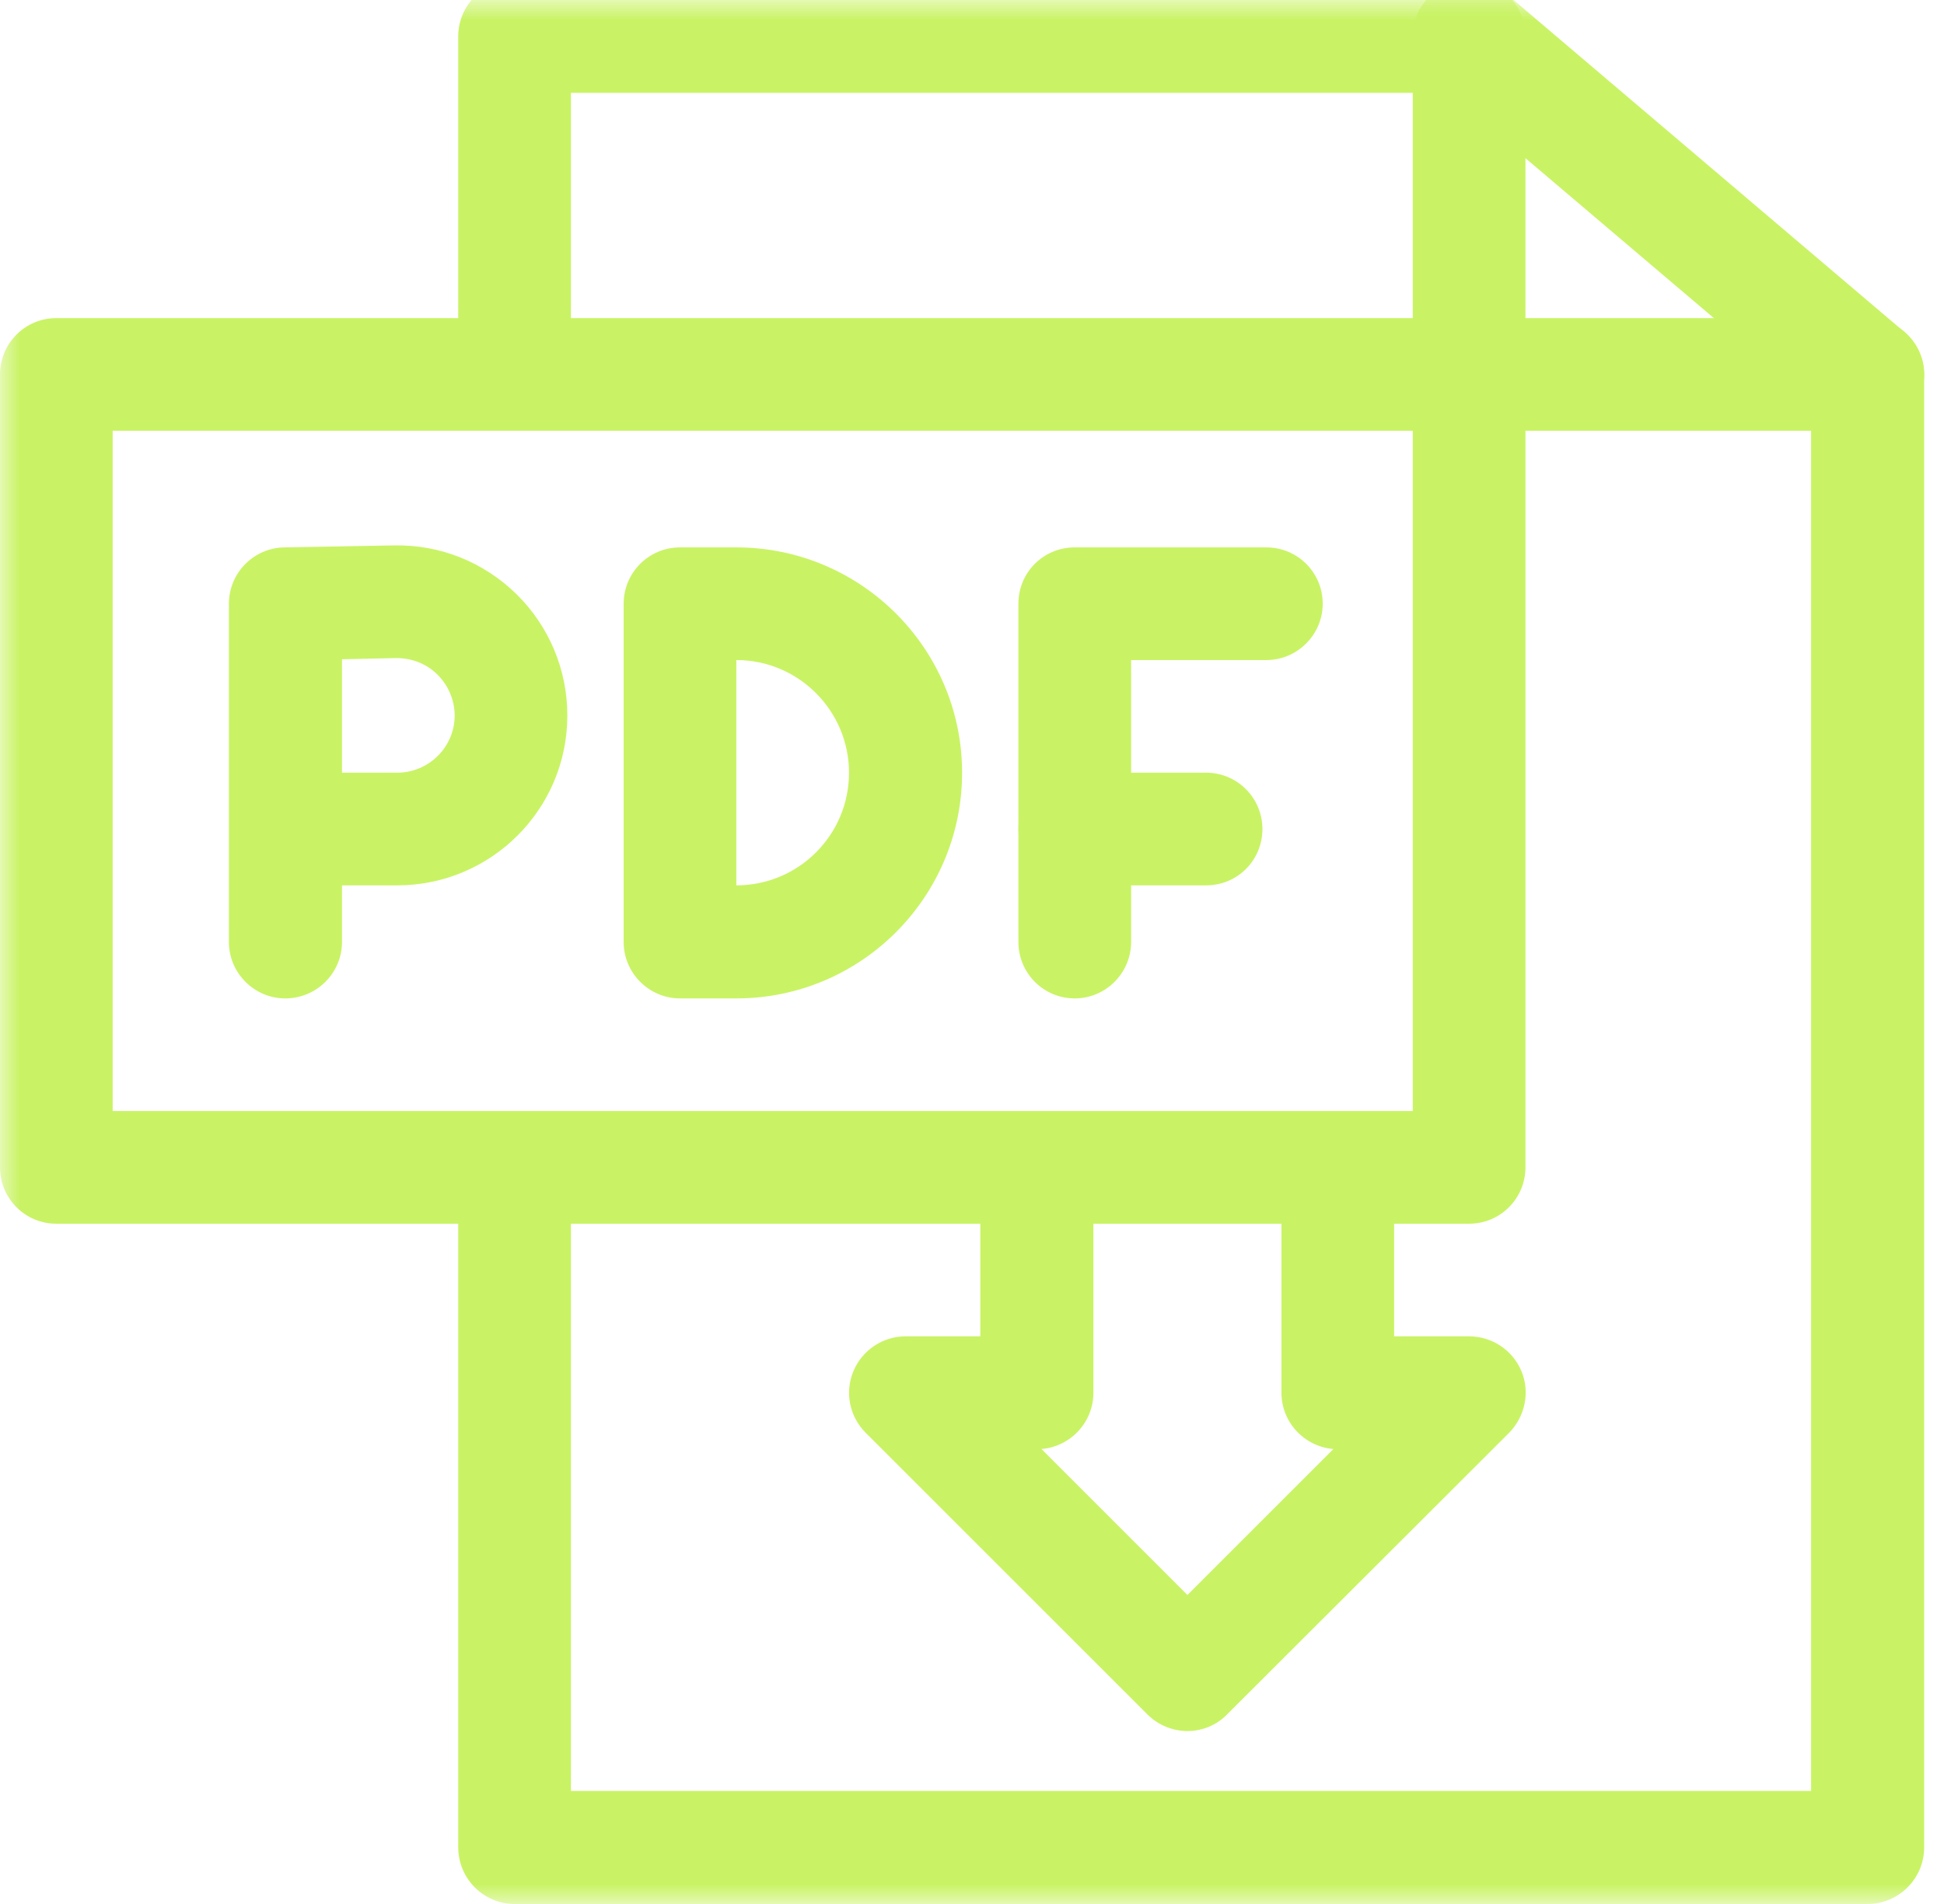 <svg width="49" height="48" viewBox="0 0 49 48" fill="none" xmlns="http://www.w3.org/2000/svg" xmlns:xlink="http://www.w3.org/1999/xlink">
	<desc>
			Created with Pixso.
	</desc>
	<defs/>
	<mask id="mask11_3362" mask-type="alpha" maskUnits="userSpaceOnUse" x="0" y="0" width="49" height="48">
		<g style="mix-blend-mode:normal">
			<rect id="Rectangle 167" width="49" height="48" fill="#C9F364" fill-opacity="1"/>
		</g>
	</mask>
	<g mask="url(#mask11_3362)">
		<g style="mix-blend-mode:normal">
			<path id="Path 115" d="M47.07 48L12.97 48C12.19 48 11.55 47.36 11.55 46.57L11.55 29.52C11.55 28.74 12.19 28.1 12.97 28.1C13.76 28.1 14.39 28.74 14.39 29.52L14.39 45.15L45.65 45.15L45.65 10.1L36.51 2.34L14.39 2.34L14.39 9.06C14.39 9.85 13.76 10.48 12.97 10.48C12.19 10.48 11.55 9.85 11.55 9.06L11.55 0.92C11.55 0.13 12.19 -0.5 12.97 -0.5L37.03 -0.5C37.37 -0.5 37.7 -0.39 37.95 -0.17L47.99 8.36C48.31 8.63 48.5 9.02 48.5 9.44L48.5 46.57C48.5 47.36 47.86 48 47.07 48Z" fill="#C9F364" fill-opacity="1" fill-rule="nonzero"/>
		</g>
	</g>
	<g mask="url(#mask11_3362)">
		<g style="mix-blend-mode:normal">
			<path id="Path 116" d="M29.93 43.64C29.57 43.64 29.2 43.5 28.92 43.22L21.82 36.12C21.41 35.71 21.29 35.1 21.51 34.57C21.73 34.04 22.25 33.69 22.82 33.69L24.71 33.69L24.71 29.62C24.71 28.83 25.35 28.2 26.13 28.2C26.92 28.2 27.56 28.83 27.56 29.62L27.56 35.11C27.56 35.86 26.98 36.47 26.25 36.53L29.93 40.21L33.61 36.53C32.88 36.47 32.3 35.86 32.3 35.11L32.3 29.52C32.3 28.74 32.94 28.1 33.72 28.1C34.51 28.1 35.14 28.74 35.14 29.52L35.14 33.69L37.03 33.69C37.61 33.69 38.13 34.04 38.35 34.57C38.57 35.1 38.44 35.71 38.04 36.12L30.93 43.22C30.66 43.5 30.29 43.64 29.93 43.64Z" fill="#C9F364" fill-opacity="1" fill-rule="nonzero"/>
		</g>
	</g>
	<g mask="url(#mask11_3362)">
		<g style="mix-blend-mode:normal">
			<path id="Path 117" d="M37.03 30.85L1.42 30.85C0.63 30.85 0 30.21 0 29.43L0 9.44C0 8.66 0.63 8.02 1.42 8.02L37.03 8.02C37.82 8.02 38.45 8.66 38.45 9.44L38.45 29.43C38.45 30.21 37.82 30.85 37.03 30.85ZM2.84 28.01L35.61 28.01L35.61 10.86L2.84 10.86L2.84 28.01Z" fill="#C9F364" fill-opacity="1" fill-rule="nonzero"/>
		</g>
	</g>
	<g mask="url(#mask11_3362)">
		<g style="mix-blend-mode:normal">
			<path id="Path 118" d="M7.19 25.17C6.41 25.17 5.77 24.53 5.77 23.75L5.77 15.22C5.77 14.44 6.4 13.81 7.17 13.8L9.94 13.75C11.1 13.73 12.19 14.17 13.02 14.98C13.84 15.79 14.3 16.88 14.3 18.04C14.3 20.4 12.38 22.32 10.01 22.32L8.62 22.32L8.62 23.75C8.62 24.53 7.98 25.17 7.19 25.17ZM8.62 19.48L10.01 19.48C10.81 19.48 11.46 18.83 11.46 18.04C11.46 17.65 11.3 17.28 11.03 17.01C10.75 16.73 10.38 16.59 9.99 16.59L8.62 16.62L8.62 19.48Z" fill="#C9F364" fill-opacity="1" fill-rule="nonzero"/>
		</g>
	</g>
	<g mask="url(#mask11_3362)">
		<g style="mix-blend-mode:normal">
			<path id="Path 119" d="M18.56 25.17L17.14 25.17C16.36 25.17 15.72 24.53 15.72 23.75L15.72 15.22C15.72 14.43 16.36 13.8 17.14 13.8L18.56 13.8C21.7 13.8 24.25 16.35 24.25 19.48C24.25 22.62 21.7 25.17 18.56 25.17ZM18.56 16.64L18.56 22.32C20.13 22.32 21.4 21.05 21.4 19.48C21.4 17.92 20.13 16.64 18.56 16.64Z" fill="#C9F364" fill-opacity="1" fill-rule="nonzero"/>
		</g>
	</g>
	<g mask="url(#mask11_3362)">
		<g style="mix-blend-mode:normal">
			<path id="Path 120" d="M27.09 25.17C26.3 25.17 25.67 24.53 25.67 23.75L25.67 15.22C25.67 14.43 26.3 13.8 27.09 13.8L31.92 13.8C32.7 13.8 33.34 14.43 33.34 15.22C33.34 16 32.7 16.64 31.92 16.64L28.51 16.64L28.51 23.75C28.51 24.53 27.87 25.17 27.09 25.17Z" fill="#C9F364" fill-opacity="1" fill-rule="nonzero"/>
		</g>
	</g>
	<g mask="url(#mask11_3362)">
		<g style="mix-blend-mode:normal">
			<path id="Path 121" d="M30.4 22.32L27.09 22.32C26.3 22.32 25.67 21.69 25.67 20.9C25.67 20.12 26.3 19.48 27.09 19.48L30.4 19.48C31.19 19.48 31.82 20.12 31.82 20.9C31.82 21.69 31.19 22.32 30.4 22.32Z" fill="#C9F364" fill-opacity="1" fill-rule="nonzero"/>
		</g>
	</g>
	<g mask="url(#mask11_3362)">
		<g style="mix-blend-mode:normal">
			<path id="Path 122" d="M47.07 10.86L37.03 10.86C36.25 10.86 35.61 10.23 35.61 9.44L35.61 0.92C35.61 0.13 36.25 -0.5 37.03 -0.5C37.82 -0.5 38.45 0.13 38.45 0.92L38.45 8.02L47.07 8.02C47.86 8.02 48.5 8.66 48.5 9.44C48.5 10.23 47.86 10.86 47.07 10.86Z" fill="#C9F364" fill-opacity="1" fill-rule="nonzero"/>
		</g>
	</g>
</svg>
